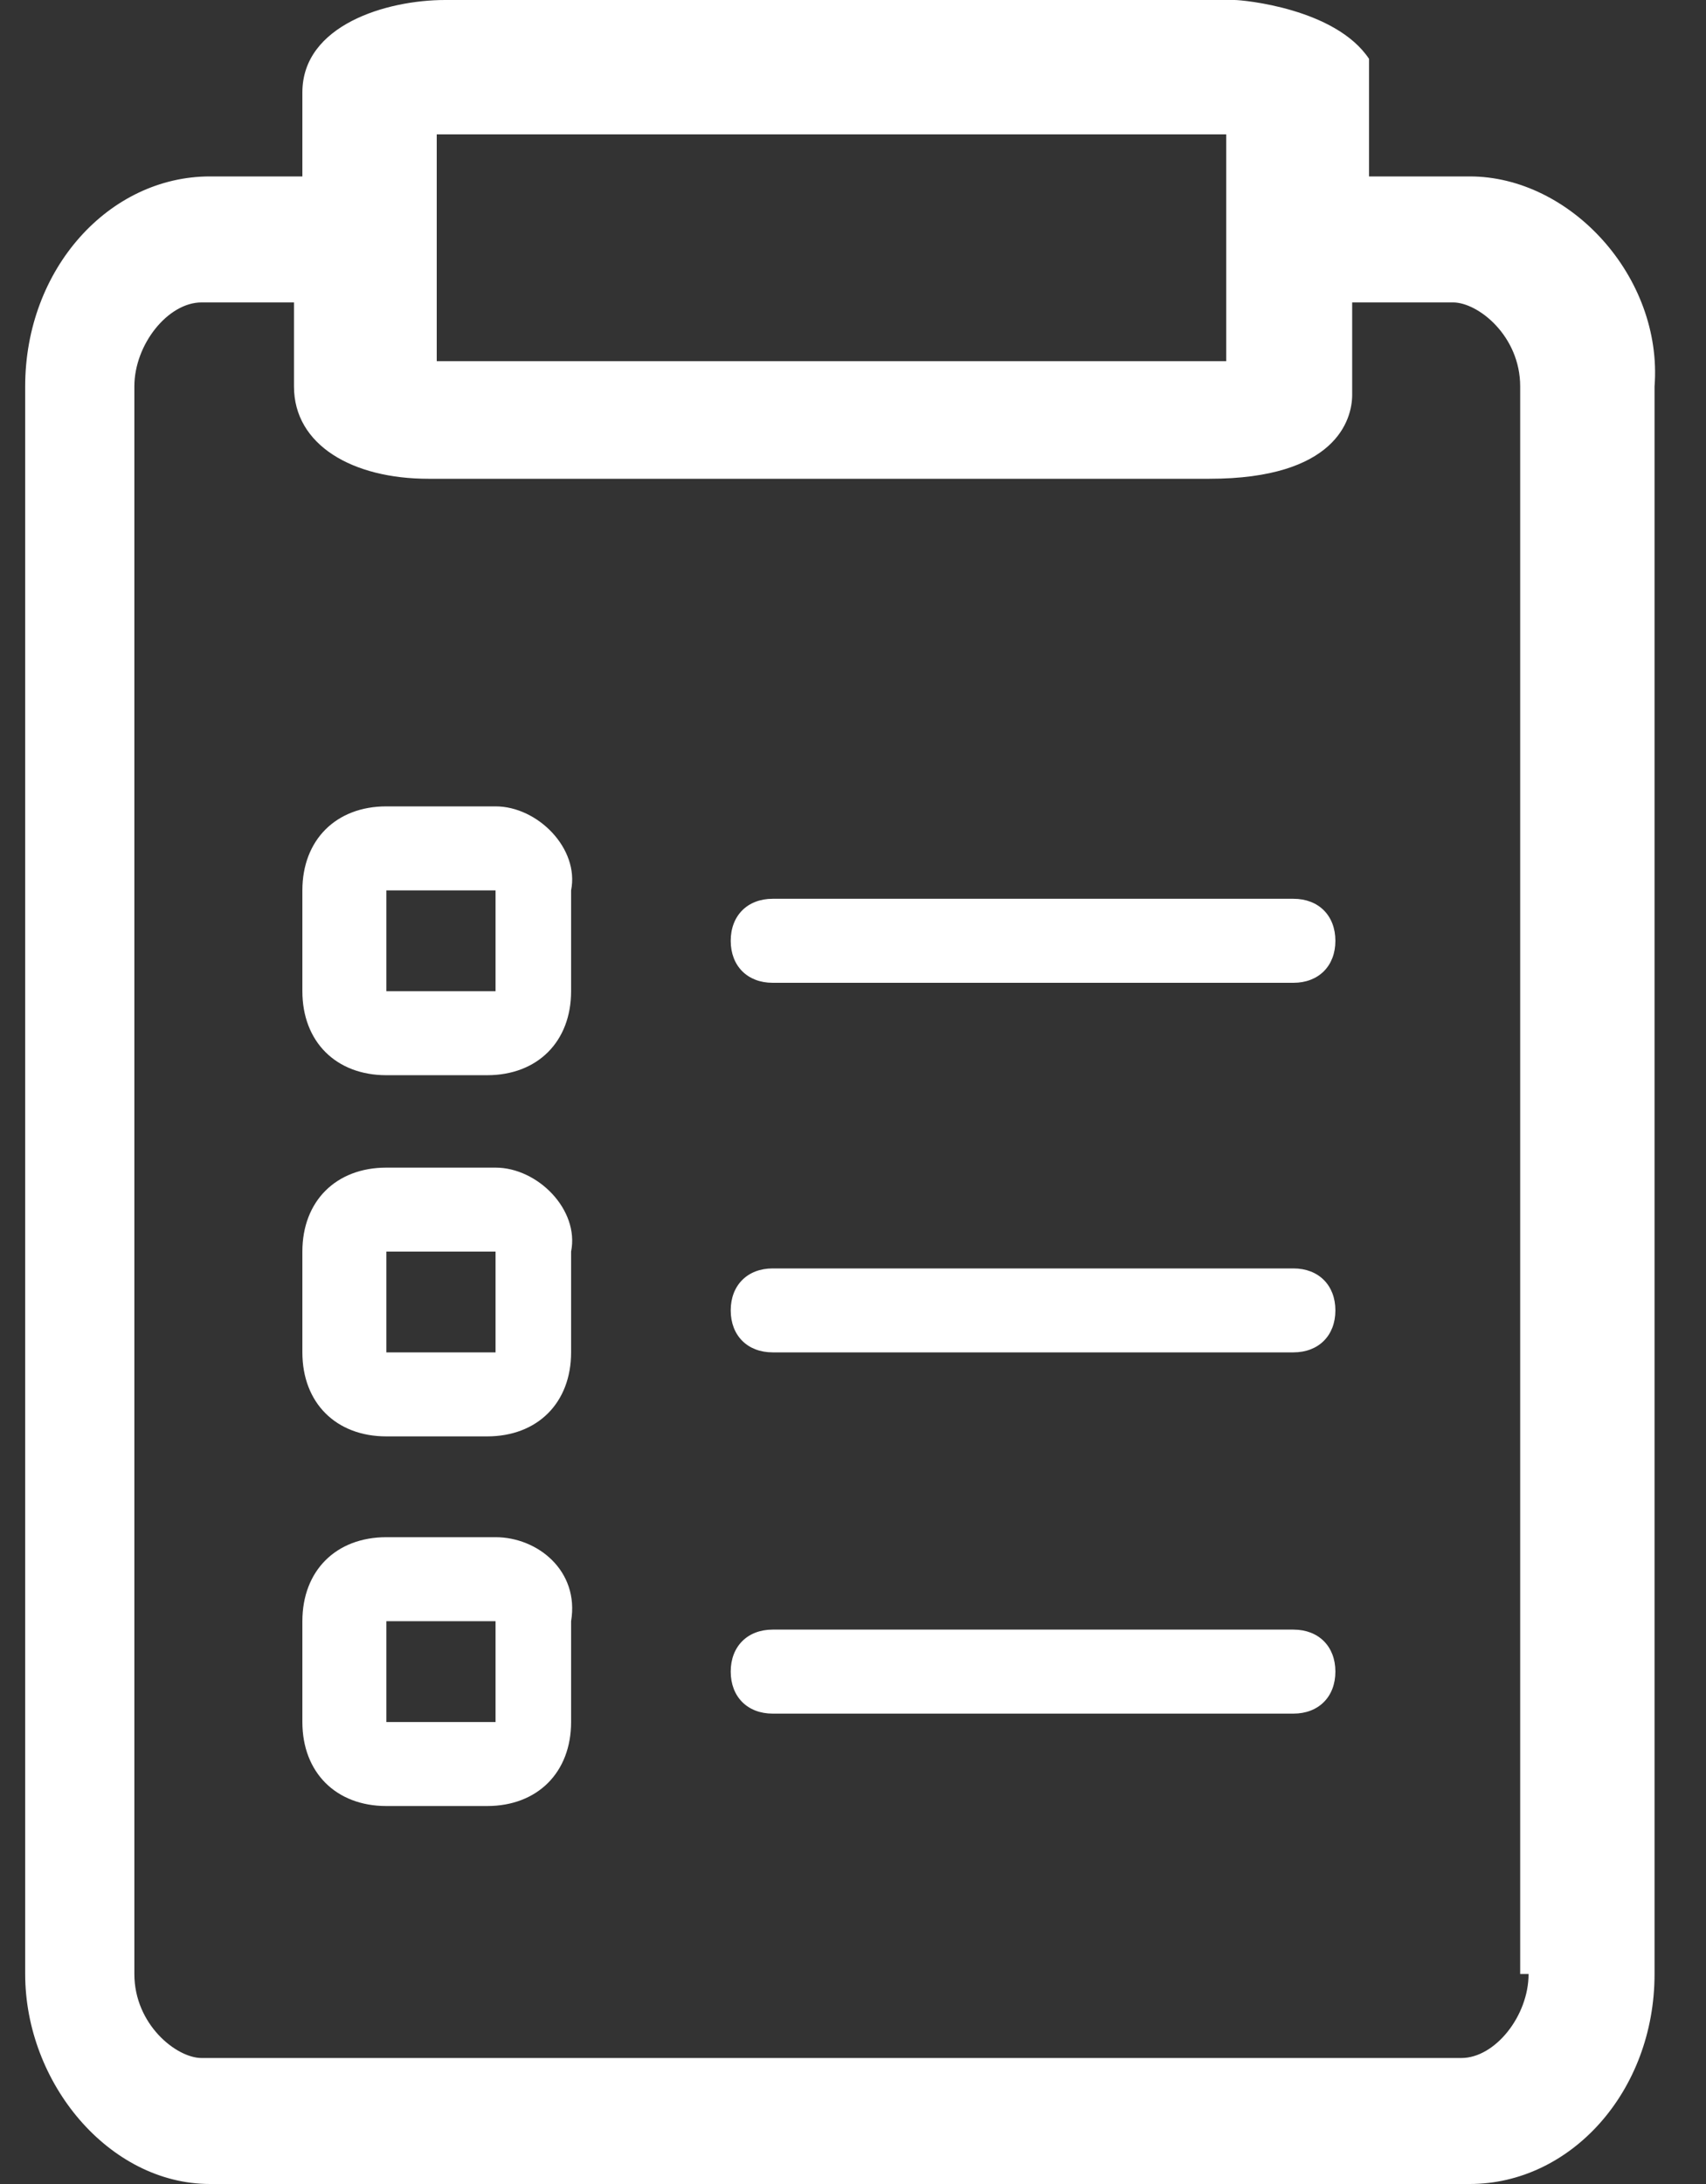 <?xml version="1.0" encoding="UTF-8" standalone="no"?>
<svg width="50px" height="64px" viewBox="0 0 25 32" version="1.1" xmlns="http://www.w3.org/2000/svg" xmlns:xlink="http://www.w3.org/1999/xlink">
    <rect x="0" y="0" width="25" height="32" fill="#333333" stroke="none"/>
    <!-- Generator: Sketch 50.2 (55047) - http://www.bohemiancoding.com/sketch -->
    <title>path-1</title>
    <desc>Created with Sketch.</desc>
    <defs></defs>
    <g id="Page-1" stroke="none" stroke-width="1" fill="none" fill-rule="evenodd">
        <path d="M21.538,2.585 L20.062,2.585 L20.062,1.354 C20.062,1.231 20.062,0.985 20.062,0.862 C19.569,0.123 18.215,0 18.092,0 L6.523,0 C5.662,0 4.431,0.369 4.431,1.354 L4.431,2.585 L3.077,2.585 C1.6,2.585 0.369,3.938 0.369,5.662 L0.369,28.923 C0.369,30.523 1.6,32 3.077,32 L21.538,32 C23.015,32 24.246,30.646 24.246,28.923 L24.246,5.662 C24.369,4.062 23.015,2.585 21.538,2.585 Z M6.277,1.969 C6.277,1.969 6.4,1.969 6.4,1.969 L17.969,1.969 C17.969,1.969 17.969,1.969 17.969,1.969 L17.969,5.292 C17.969,5.292 17.846,5.292 17.723,5.292 L6.523,5.292 C6.4,5.292 6.4,5.292 6.4,5.292 L6.4,1.969 L6.277,1.969 Z M22.4,28.923 C22.4,29.538 21.908,30.154 21.415,30.154 L2.954,30.154 C2.585,30.154 1.969,29.662 1.969,28.923 L1.969,5.662 C1.969,5.046 2.462,4.431 2.954,4.431 L4.308,4.431 L4.308,5.662 C4.308,6.523 5.169,7.015 6.277,7.015 L17.723,7.015 C19.569,7.015 19.815,6.154 19.815,5.785 L19.815,4.431 L21.292,4.431 C21.662,4.431 22.277,4.923 22.277,5.662 L22.277,28.923 L22.4,28.923 Z M18.954,23.877 L11.323,23.877 C10.954,23.877 10.708,24.123 10.708,24.492 C10.708,24.862 10.954,25.108 11.323,25.108 L18.954,25.108 C19.323,25.108 19.569,24.862 19.569,24.492 C19.569,24.123 19.323,23.877 18.954,23.877 Z M18.954,18.585 L11.323,18.585 C10.954,18.585 10.708,18.831 10.708,19.2 C10.708,19.569 10.954,19.815 11.323,19.815 L18.954,19.815 C19.323,19.815 19.569,19.569 19.569,19.2 C19.569,18.831 19.323,18.585 18.954,18.585 Z M18.954,13.169 L11.323,13.169 C10.954,13.169 10.708,13.415 10.708,13.785 C10.708,14.154 10.954,14.4 11.323,14.4 L18.954,14.4 C19.323,14.4 19.569,14.154 19.569,13.785 C19.569,13.415 19.323,13.169 18.954,13.169 Z M7.262,11.815 L5.662,11.815 C4.923,11.815 4.431,12.308 4.431,13.046 L4.431,14.523 C4.431,15.262 4.923,15.754 5.662,15.754 L7.138,15.754 C7.877,15.754 8.369,15.262 8.369,14.523 L8.369,13.046 C8.492,12.431 7.877,11.815 7.262,11.815 Z M7.262,14.523 L5.662,14.523 L5.662,13.046 L7.262,13.046 L7.262,14.523 Z M7.262,22.523 L5.662,22.523 C4.923,22.523 4.431,23.015 4.431,23.754 L4.431,25.231 C4.431,25.969 4.923,26.462 5.662,26.462 L7.138,26.462 C7.877,26.462 8.369,25.969 8.369,25.231 L8.369,23.754 C8.492,23.015 7.877,22.523 7.262,22.523 Z M7.262,25.231 L5.662,25.231 L5.662,23.754 L7.262,23.754 L7.262,25.231 Z M7.262,17.108 L5.662,17.108 C4.923,17.108 4.431,17.6 4.431,18.338 L4.431,19.815 C4.431,20.554 4.923,21.046 5.662,21.046 L7.138,21.046 C7.877,21.046 8.369,20.554 8.369,19.815 L8.369,18.338 C8.492,17.723 7.877,17.108 7.262,17.108 Z M7.262,19.815 L5.662,19.815 L5.662,18.338 L7.262,18.338 L7.262,19.815 Z" id="path-1" fill="#ffffff" fill-rule="nonzero"></path>
    </g>
</svg>